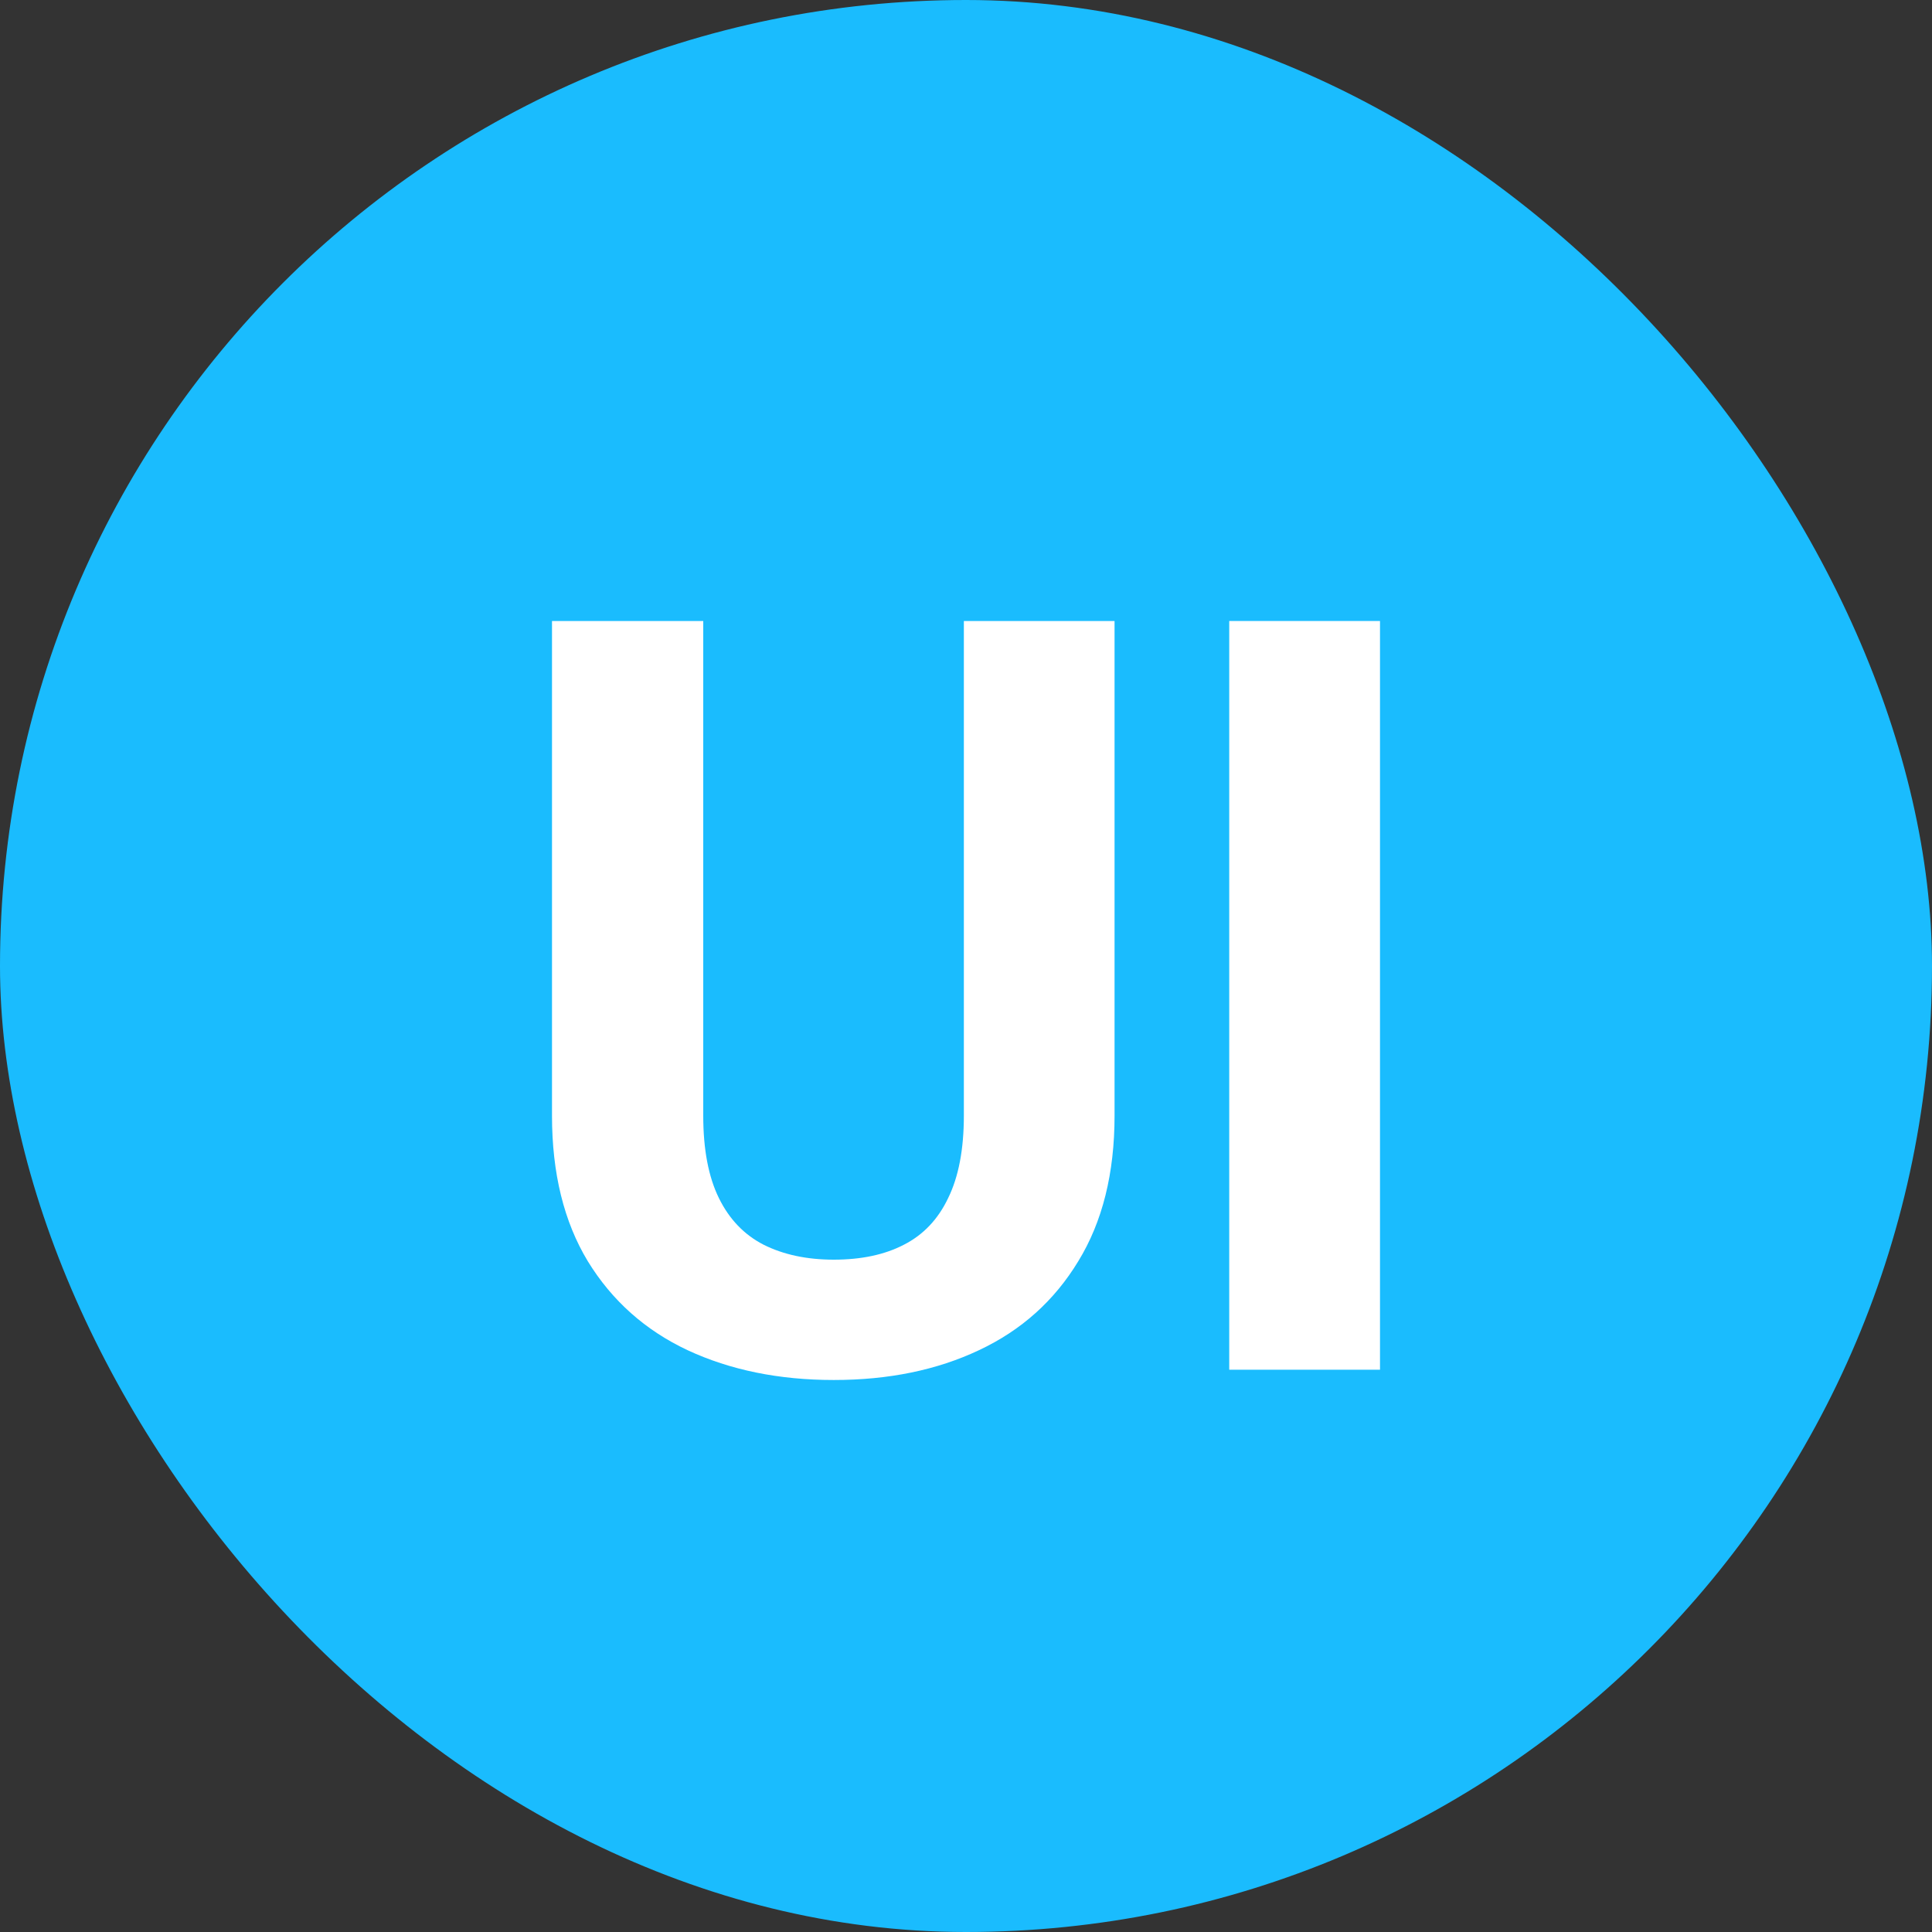 <svg xmlns="http://www.w3.org/2000/svg" width="28" height="28" viewBox="0 0 28 28" fill="none">
  <rect x="0" y="0" width="28" height="28" fill="#333333" stroke="none"/>
  <rect width="28" height="28" rx="14" fill="#1ABCFE"/>
  <path d="M13.969 9H16.153V16.169C16.153 17.004 15.978 17.707 15.627 18.279C15.281 18.85 14.802 19.28 14.188 19.568C13.579 19.856 12.878 20 12.084 20C11.29 20 10.584 19.856 9.965 19.568C9.352 19.28 8.869 18.85 8.519 18.279C8.173 17.707 8 17.004 8 16.169V9H10.192V16.169C10.192 16.656 10.267 17.054 10.418 17.362C10.569 17.67 10.786 17.896 11.068 18.04C11.356 18.184 11.694 18.256 12.084 18.256C12.483 18.256 12.822 18.184 13.099 18.04C13.382 17.896 13.596 17.67 13.742 17.362C13.893 17.054 13.969 16.656 13.969 16.169V9Z" fill="white"/>
  <path d="M20 9V19.851H17.815V9H20Z" fill="white"/>
</svg>
